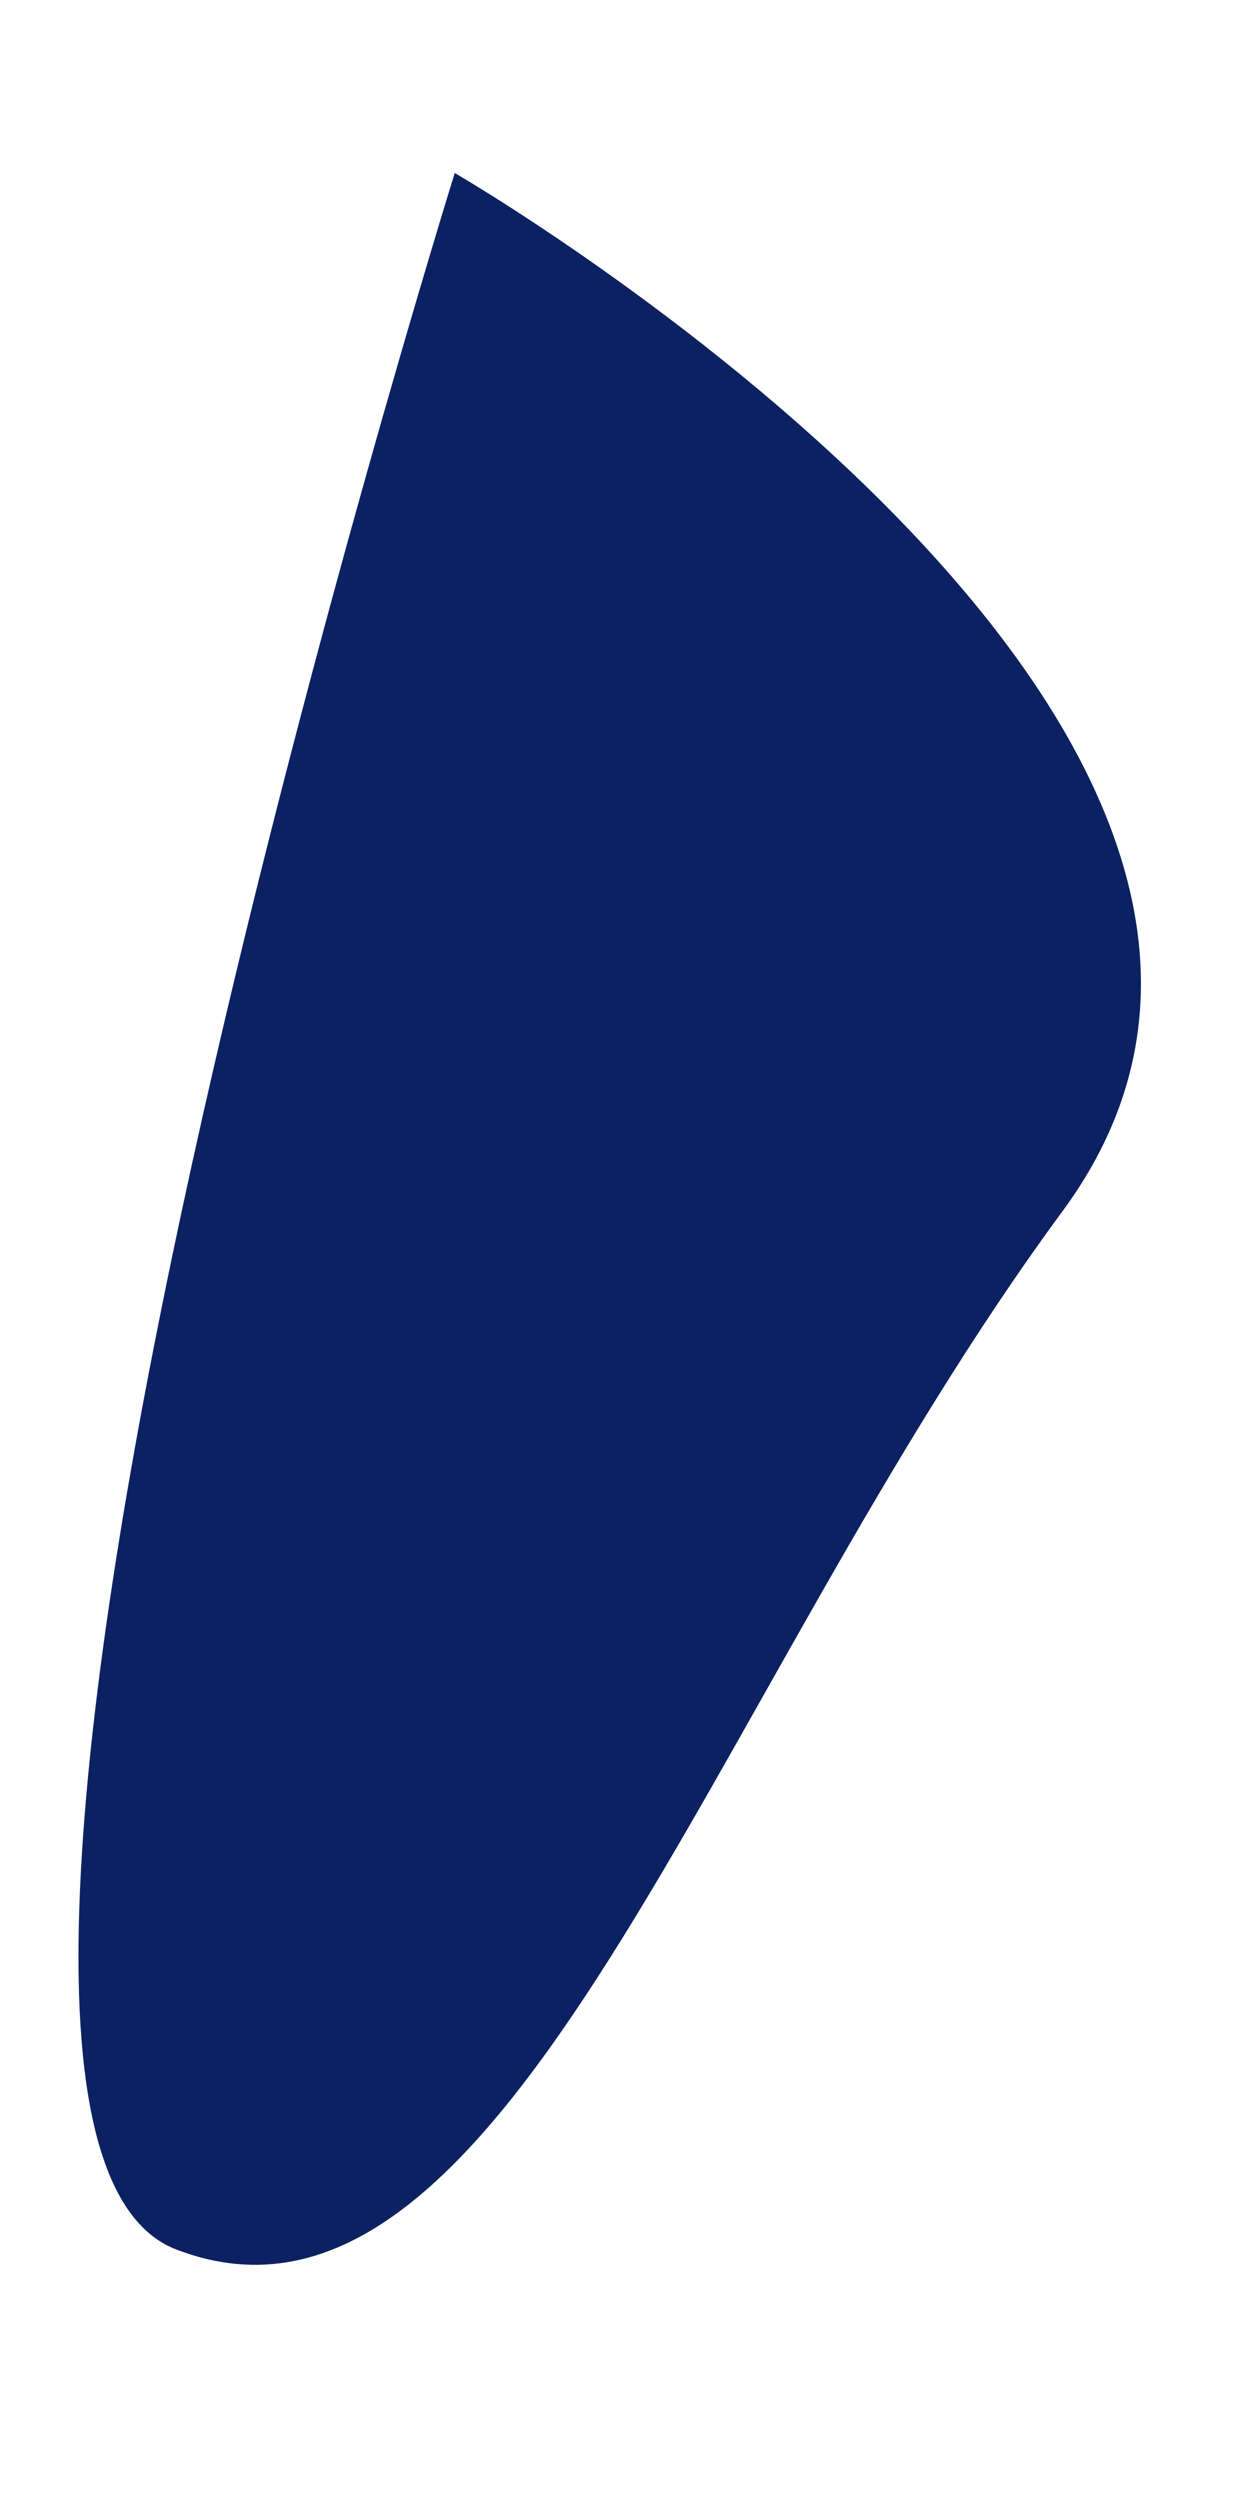 <?xml version="1.0" encoding="UTF-8"?><svg xmlns="http://www.w3.org/2000/svg" xmlns:xlink="http://www.w3.org/1999/xlink" xmlns:avocode="https://avocode.com/" id="SVGDoc9af0e400bb3f497ba94e853ff1c62c1c" width="5px" height="10px" version="1.1" viewBox="0 0 5 10" aria-hidden="true"><defs><linearGradient class="cerosgradient" data-cerosgradient="true" id="CerosGradient_iddcffdb8a8" gradientUnits="userSpaceOnUse" x1="50%" y1="100%" x2="50%" y2="0%"><stop offset="0%" stop-color="#d1d1d1"/><stop offset="100%" stop-color="#d1d1d1"/></linearGradient><linearGradient/></defs><g><g><path d="M1.819,0.692v0c0,0 -2.431,7.799 -1.114,8.306c1.316,0.506 2.127,-2.229 3.545,-4.153c1.418,-1.925 -2.431,-4.153 -2.431,-4.153v0z" fill="#0c2162" fill-opacity="1"/></g></g></svg>